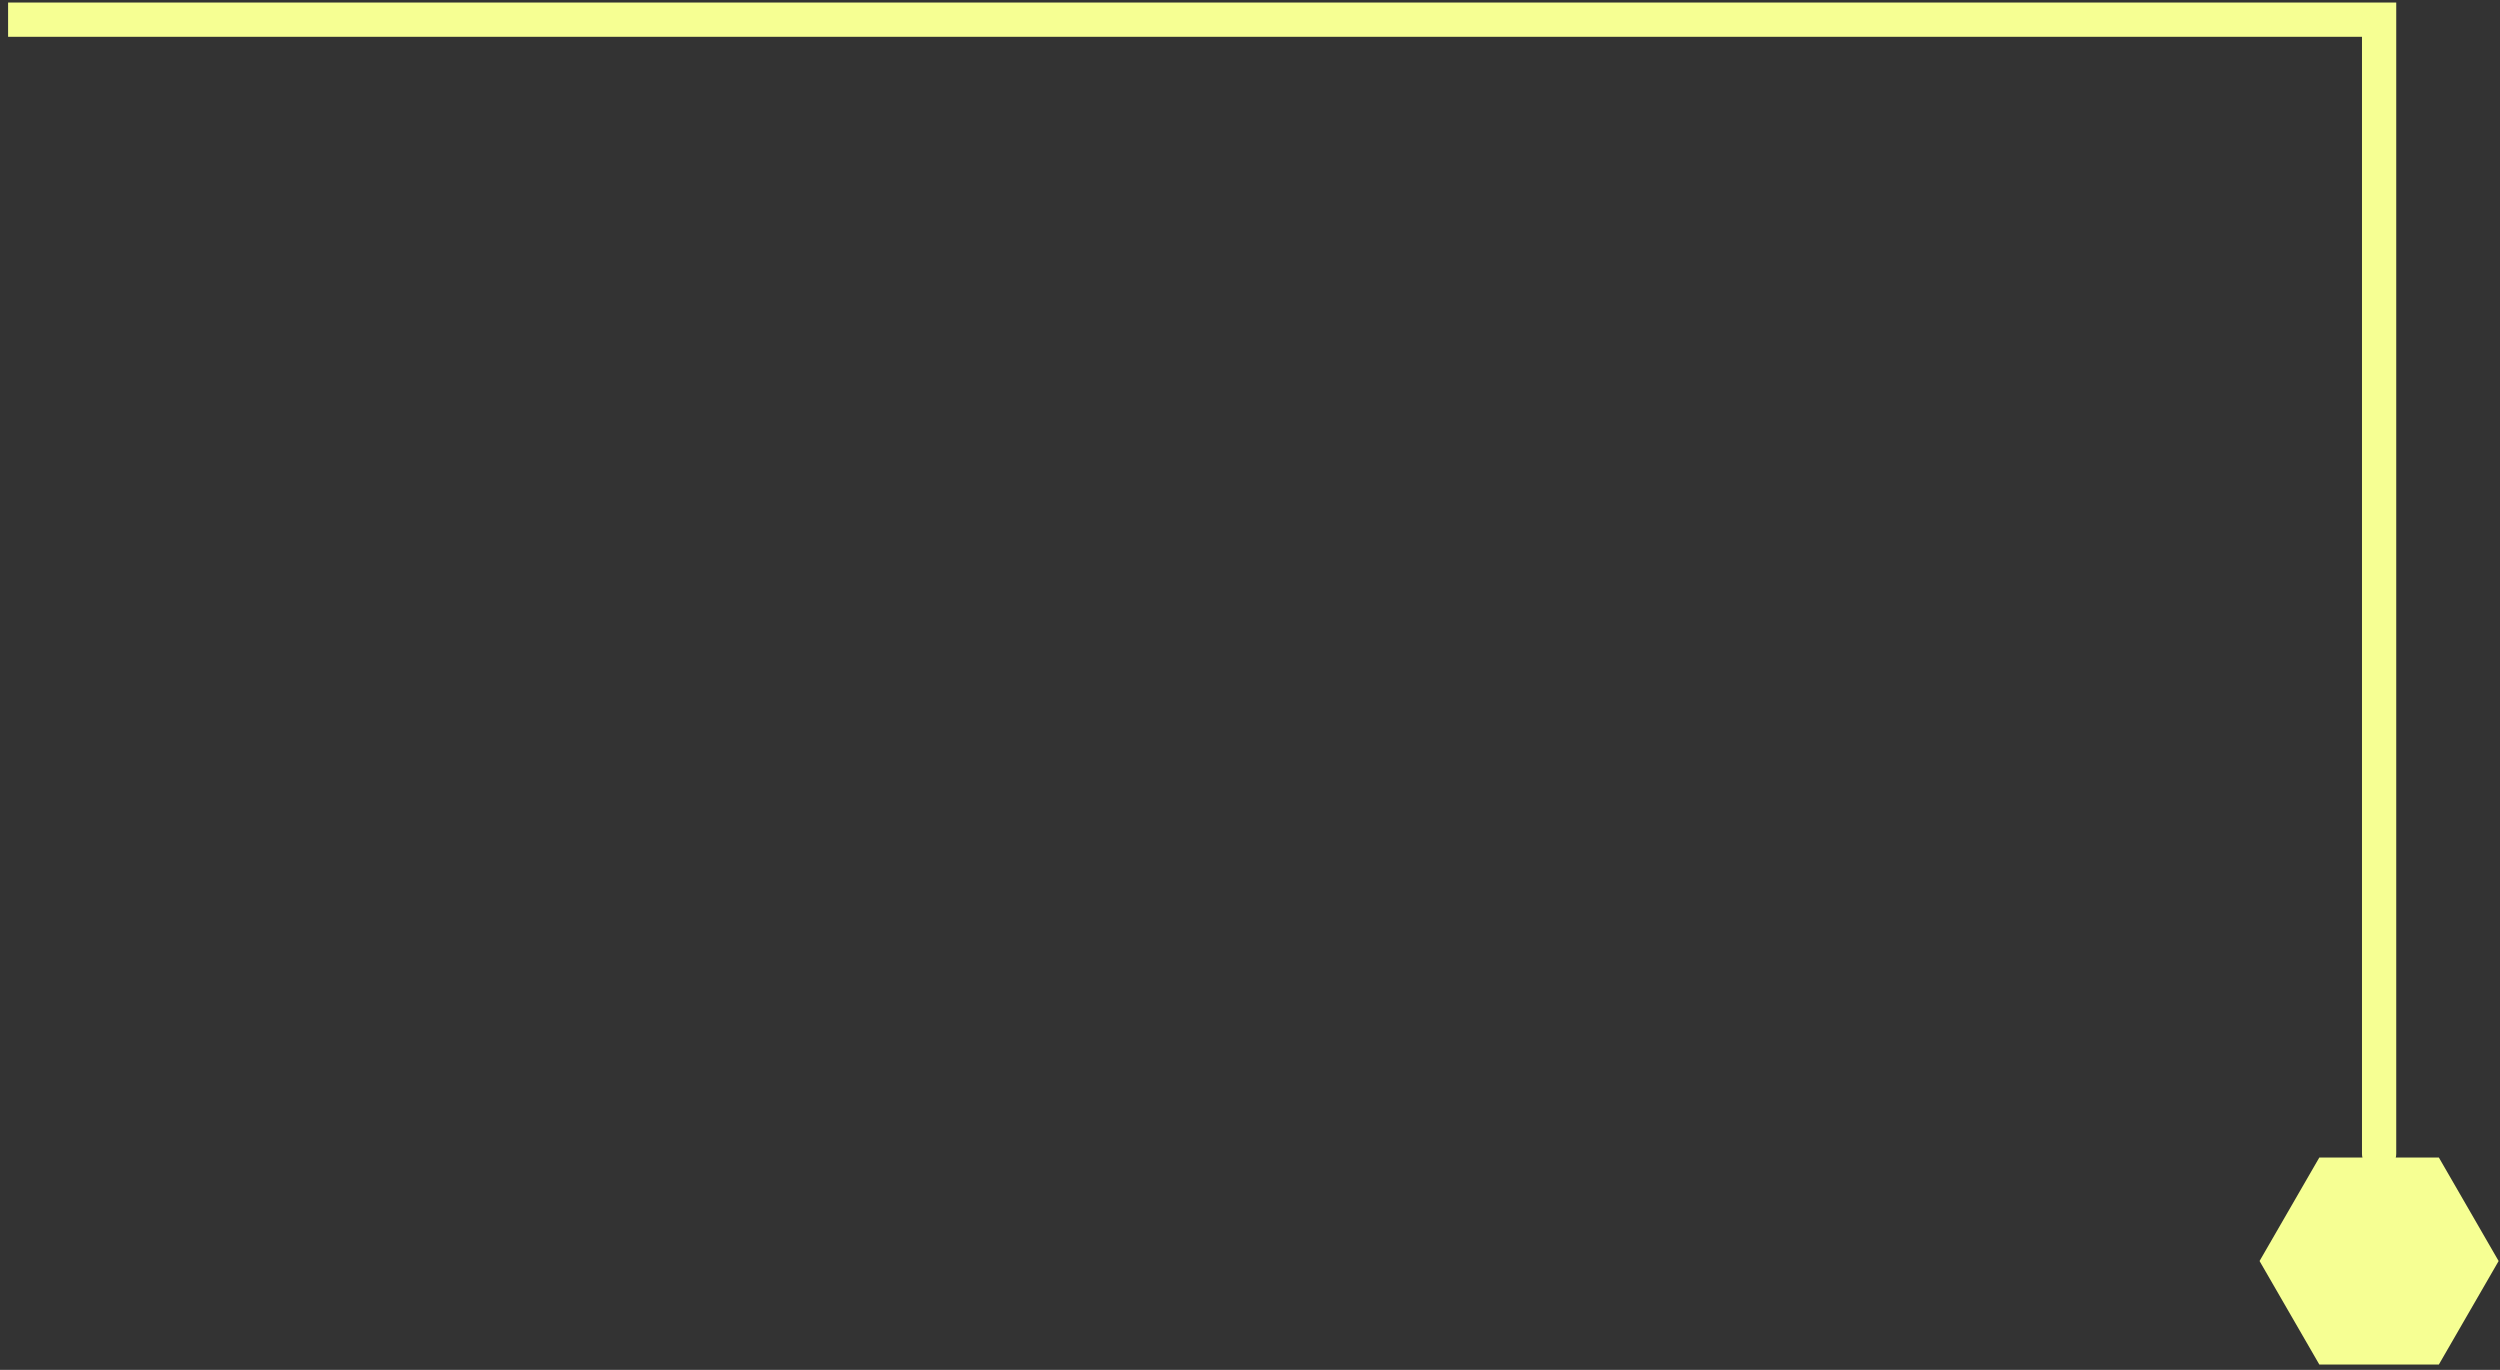 <svg width="146" height="80" viewBox="0 0 146 80" fill="none" xmlns="http://www.w3.org/2000/svg">
    <rect x="0" y="0" width="146" height="80" fill="#333333" stroke="none"/>
    <path d="M138.94 1.149H139.94V0.149H138.94V1.149ZM137.94 67.375C137.94 67.927 138.388 68.375 138.94 68.375C139.493 68.375 139.94 67.927 139.94 67.375H137.94ZM0.473 2.149H138.94V0.149H0.473V2.149ZM137.94 1.149V67.375H139.94V1.149H137.94Z" fill="#F6FF93"/>
    <path d="M145.92 73.644L142.429 67.598L135.449 67.598L131.958 73.644L135.449 79.689L142.429 79.689L145.92 73.644Z" fill="#F6FF93"/>
</svg>
